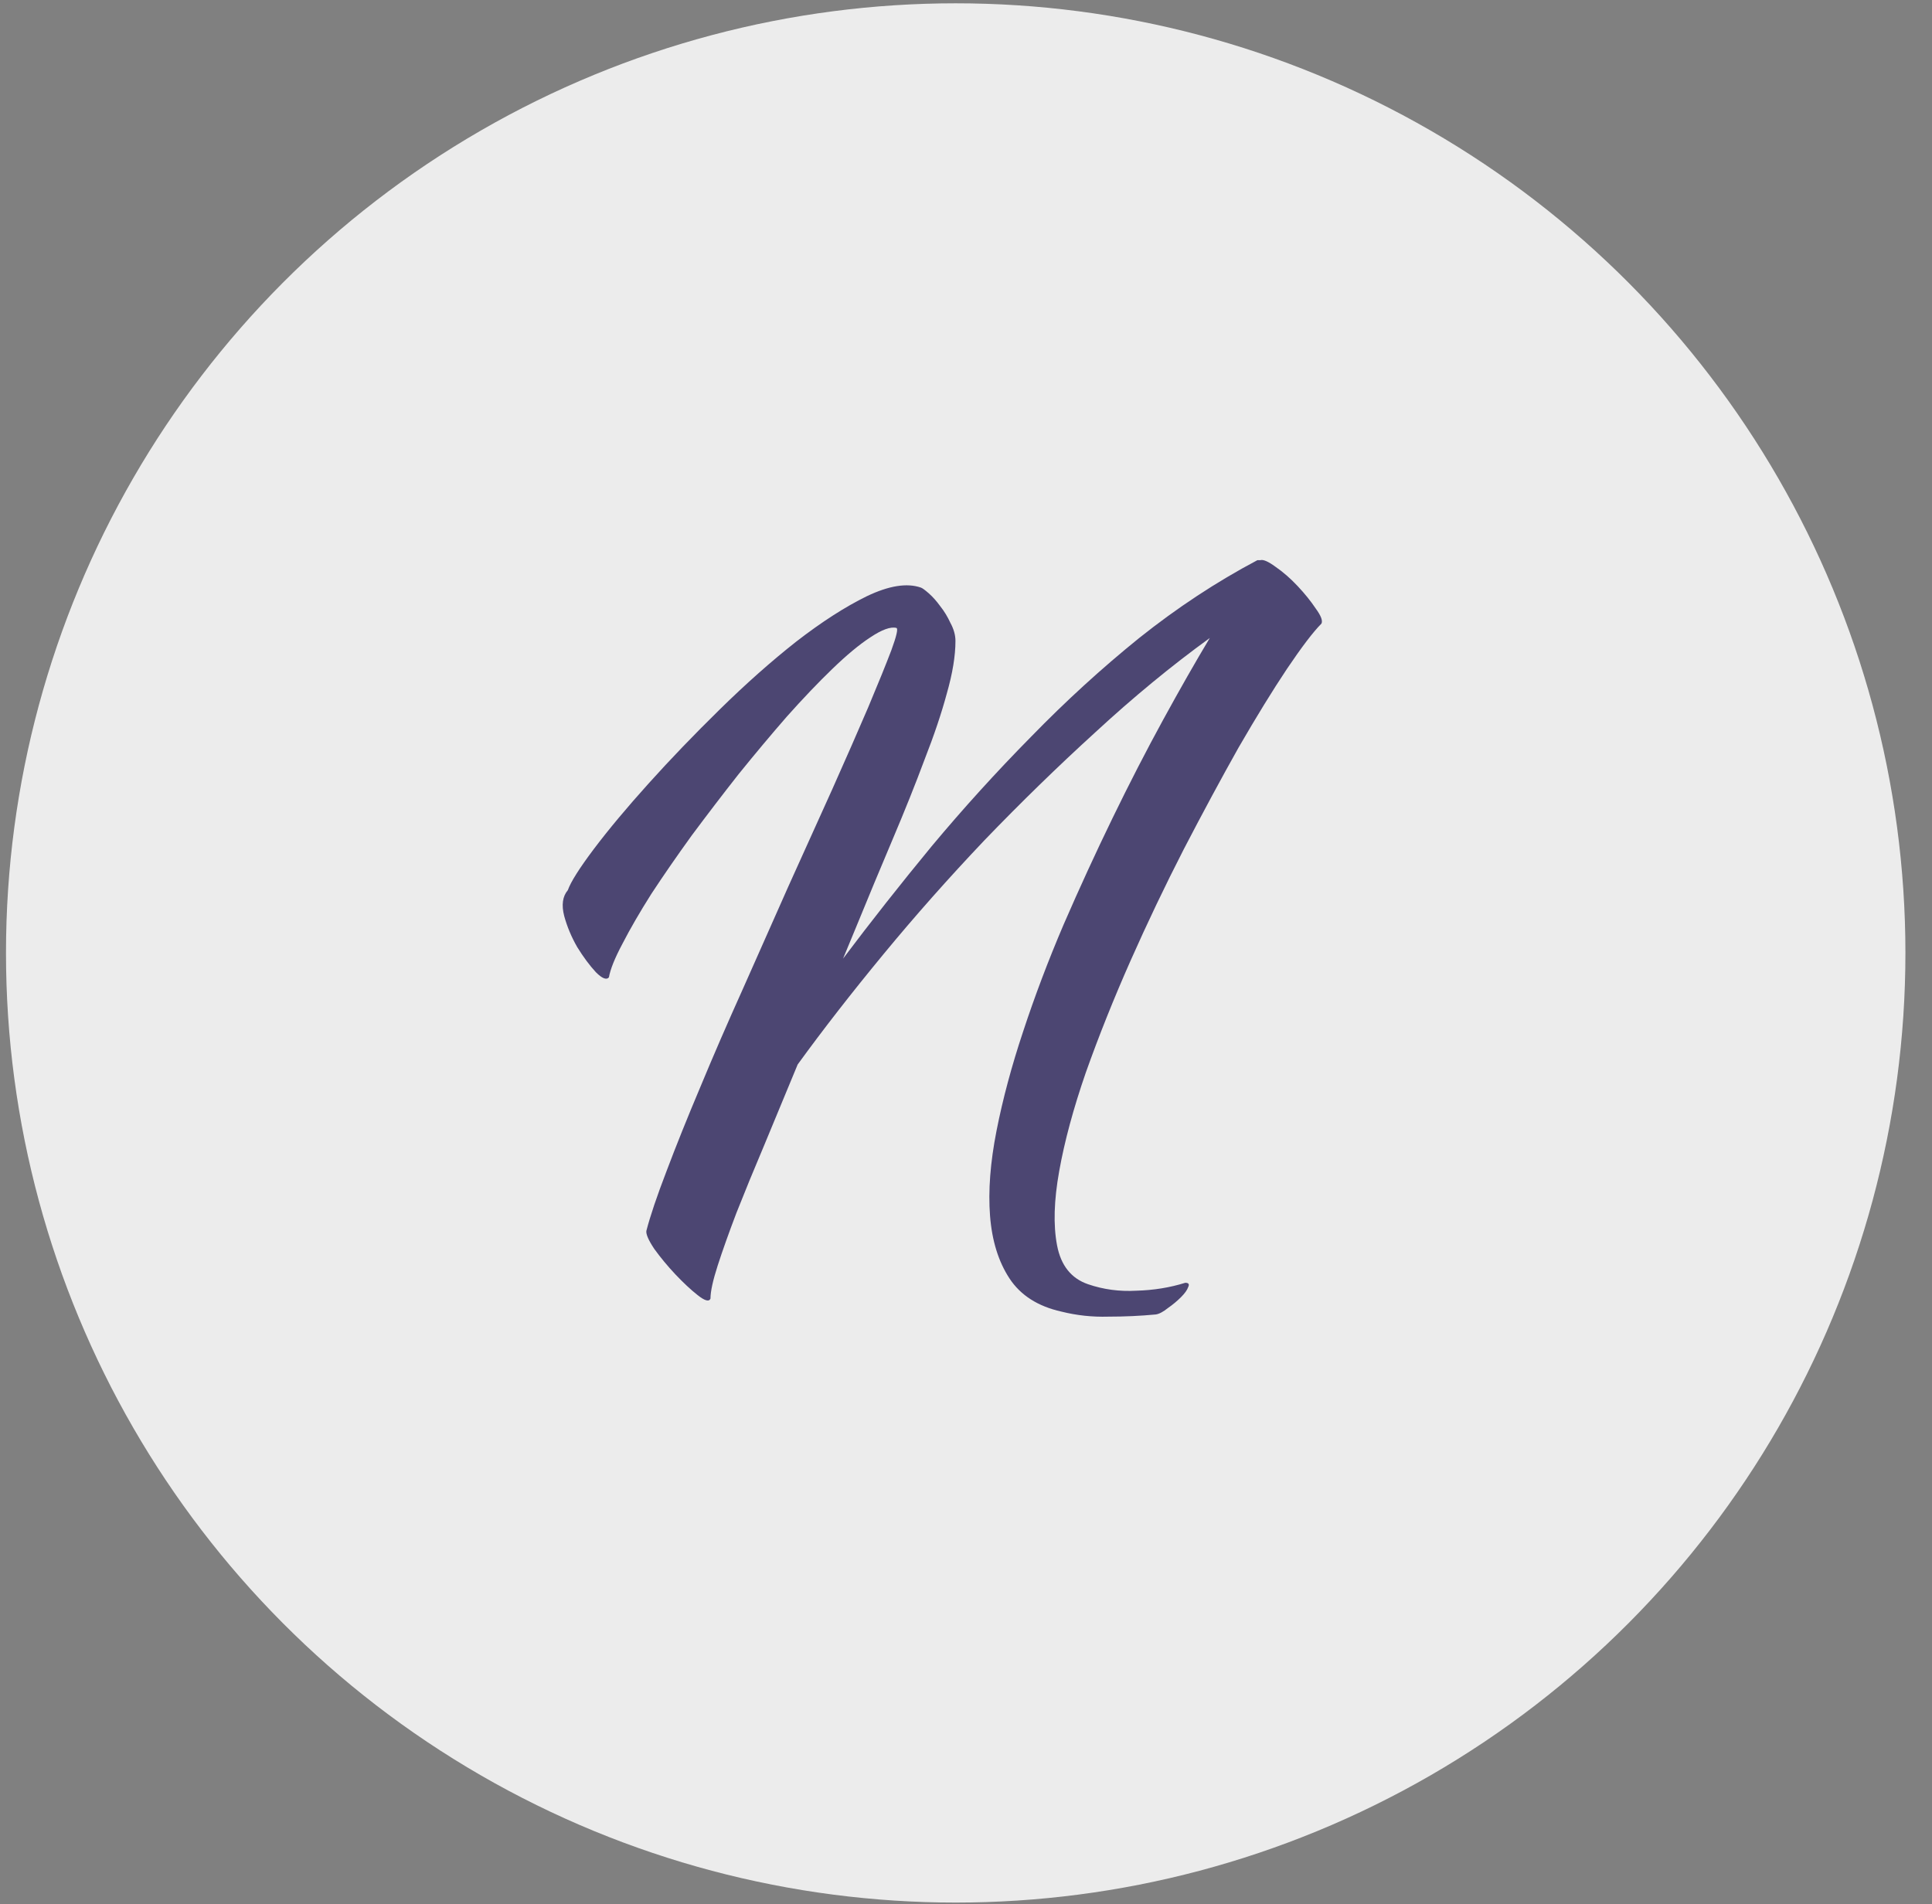 <svg width="70" height="69" viewBox="0 0 70 69" fill="none" xmlns="http://www.w3.org/2000/svg">
<rect x="0" y="0" width="70" height="69" fill="#808080" stroke="none"/>
<g id="Group 1979">
<circle id="Ellipse 102" cx="34.627" cy="34.53" r="34.41" fill="#ECECEC"/>
<path id="N" d="M45.66 20.299C45.765 20.264 45.947 20.343 46.209 20.534C46.487 20.726 46.757 20.96 47.018 21.239C47.279 21.517 47.496 21.787 47.67 22.048C47.862 22.309 47.931 22.492 47.879 22.596C47.583 22.892 47.166 23.44 46.626 24.241C46.104 25.024 45.521 25.973 44.877 27.086C44.251 28.2 43.589 29.427 42.893 30.767C42.215 32.09 41.571 33.438 40.961 34.813C40.352 36.188 39.813 37.537 39.343 38.859C38.891 40.165 38.569 41.357 38.377 42.436C38.186 43.497 38.16 44.394 38.299 45.124C38.438 45.855 38.812 46.325 39.421 46.534C39.978 46.725 40.561 46.804 41.17 46.769C41.797 46.752 42.389 46.656 42.945 46.482C43.067 46.482 43.102 46.534 43.05 46.639C43.015 46.743 42.928 46.865 42.789 47.004C42.65 47.143 42.493 47.274 42.319 47.395C42.145 47.535 41.997 47.613 41.875 47.63C41.318 47.683 40.744 47.709 40.152 47.709C39.578 47.726 39.012 47.665 38.455 47.526C37.603 47.335 36.976 46.934 36.576 46.325C36.176 45.716 35.941 44.959 35.871 44.054C35.801 43.149 35.88 42.122 36.106 40.974C36.332 39.825 36.654 38.624 37.072 37.371C37.49 36.101 37.977 34.813 38.534 33.508C39.108 32.185 39.7 30.898 40.309 29.645C40.918 28.392 41.527 27.208 42.136 26.094C42.745 24.98 43.311 23.988 43.833 23.118C42.441 24.128 41.057 25.268 39.682 26.538C38.307 27.791 36.968 29.096 35.662 30.454C34.374 31.811 33.156 33.186 32.008 34.578C30.859 35.971 29.823 37.302 28.901 38.572C28.483 39.582 28.083 40.547 27.7 41.47C27.317 42.375 26.978 43.201 26.682 43.95C26.404 44.681 26.178 45.316 26.004 45.855C25.83 46.395 25.742 46.795 25.742 47.056C25.69 47.178 25.534 47.135 25.273 46.926C25.029 46.734 24.759 46.482 24.463 46.169C24.185 45.873 23.933 45.568 23.706 45.255C23.498 44.942 23.402 44.724 23.419 44.602C23.558 44.063 23.802 43.341 24.15 42.436C24.498 41.513 24.907 40.495 25.377 39.382C25.847 38.25 26.36 37.067 26.917 35.831C27.474 34.578 28.022 33.343 28.562 32.124C29.119 30.889 29.649 29.714 30.154 28.6C30.659 27.469 31.094 26.477 31.459 25.624C31.825 24.754 32.103 24.067 32.295 23.562C32.486 23.04 32.547 22.77 32.477 22.753C32.269 22.701 31.955 22.814 31.538 23.092C31.137 23.353 30.676 23.736 30.154 24.241C29.649 24.728 29.101 25.302 28.51 25.964C27.935 26.625 27.352 27.321 26.761 28.052C26.186 28.783 25.621 29.523 25.064 30.271C24.524 31.019 24.037 31.724 23.602 32.386C23.184 33.047 22.836 33.647 22.558 34.187C22.279 34.709 22.114 35.118 22.062 35.414C21.975 35.518 21.818 35.457 21.592 35.231C21.366 34.987 21.139 34.683 20.913 34.317C20.704 33.952 20.548 33.578 20.443 33.195C20.339 32.794 20.382 32.481 20.574 32.255C20.678 31.959 20.991 31.463 21.514 30.767C22.053 30.053 22.714 29.262 23.498 28.392C24.281 27.521 25.142 26.625 26.082 25.703C27.022 24.78 27.944 23.962 28.849 23.249C29.771 22.535 30.624 21.987 31.407 21.604C32.208 21.221 32.86 21.117 33.365 21.291C33.417 21.308 33.513 21.378 33.652 21.5C33.791 21.622 33.931 21.778 34.07 21.97C34.209 22.144 34.331 22.344 34.435 22.57C34.557 22.796 34.618 23.014 34.618 23.223C34.618 23.762 34.514 24.398 34.305 25.128C34.113 25.842 33.844 26.642 33.496 27.53C33.165 28.418 32.782 29.375 32.347 30.401C31.912 31.428 31.459 32.516 30.989 33.665L30.546 34.735C31.555 33.395 32.625 32.037 33.757 30.663C34.905 29.288 36.106 27.965 37.359 26.695C38.612 25.407 39.917 24.215 41.275 23.118C42.65 22.022 44.077 21.082 45.556 20.299H45.66Z" fill="#4C4672"/>
</g>
</svg>
